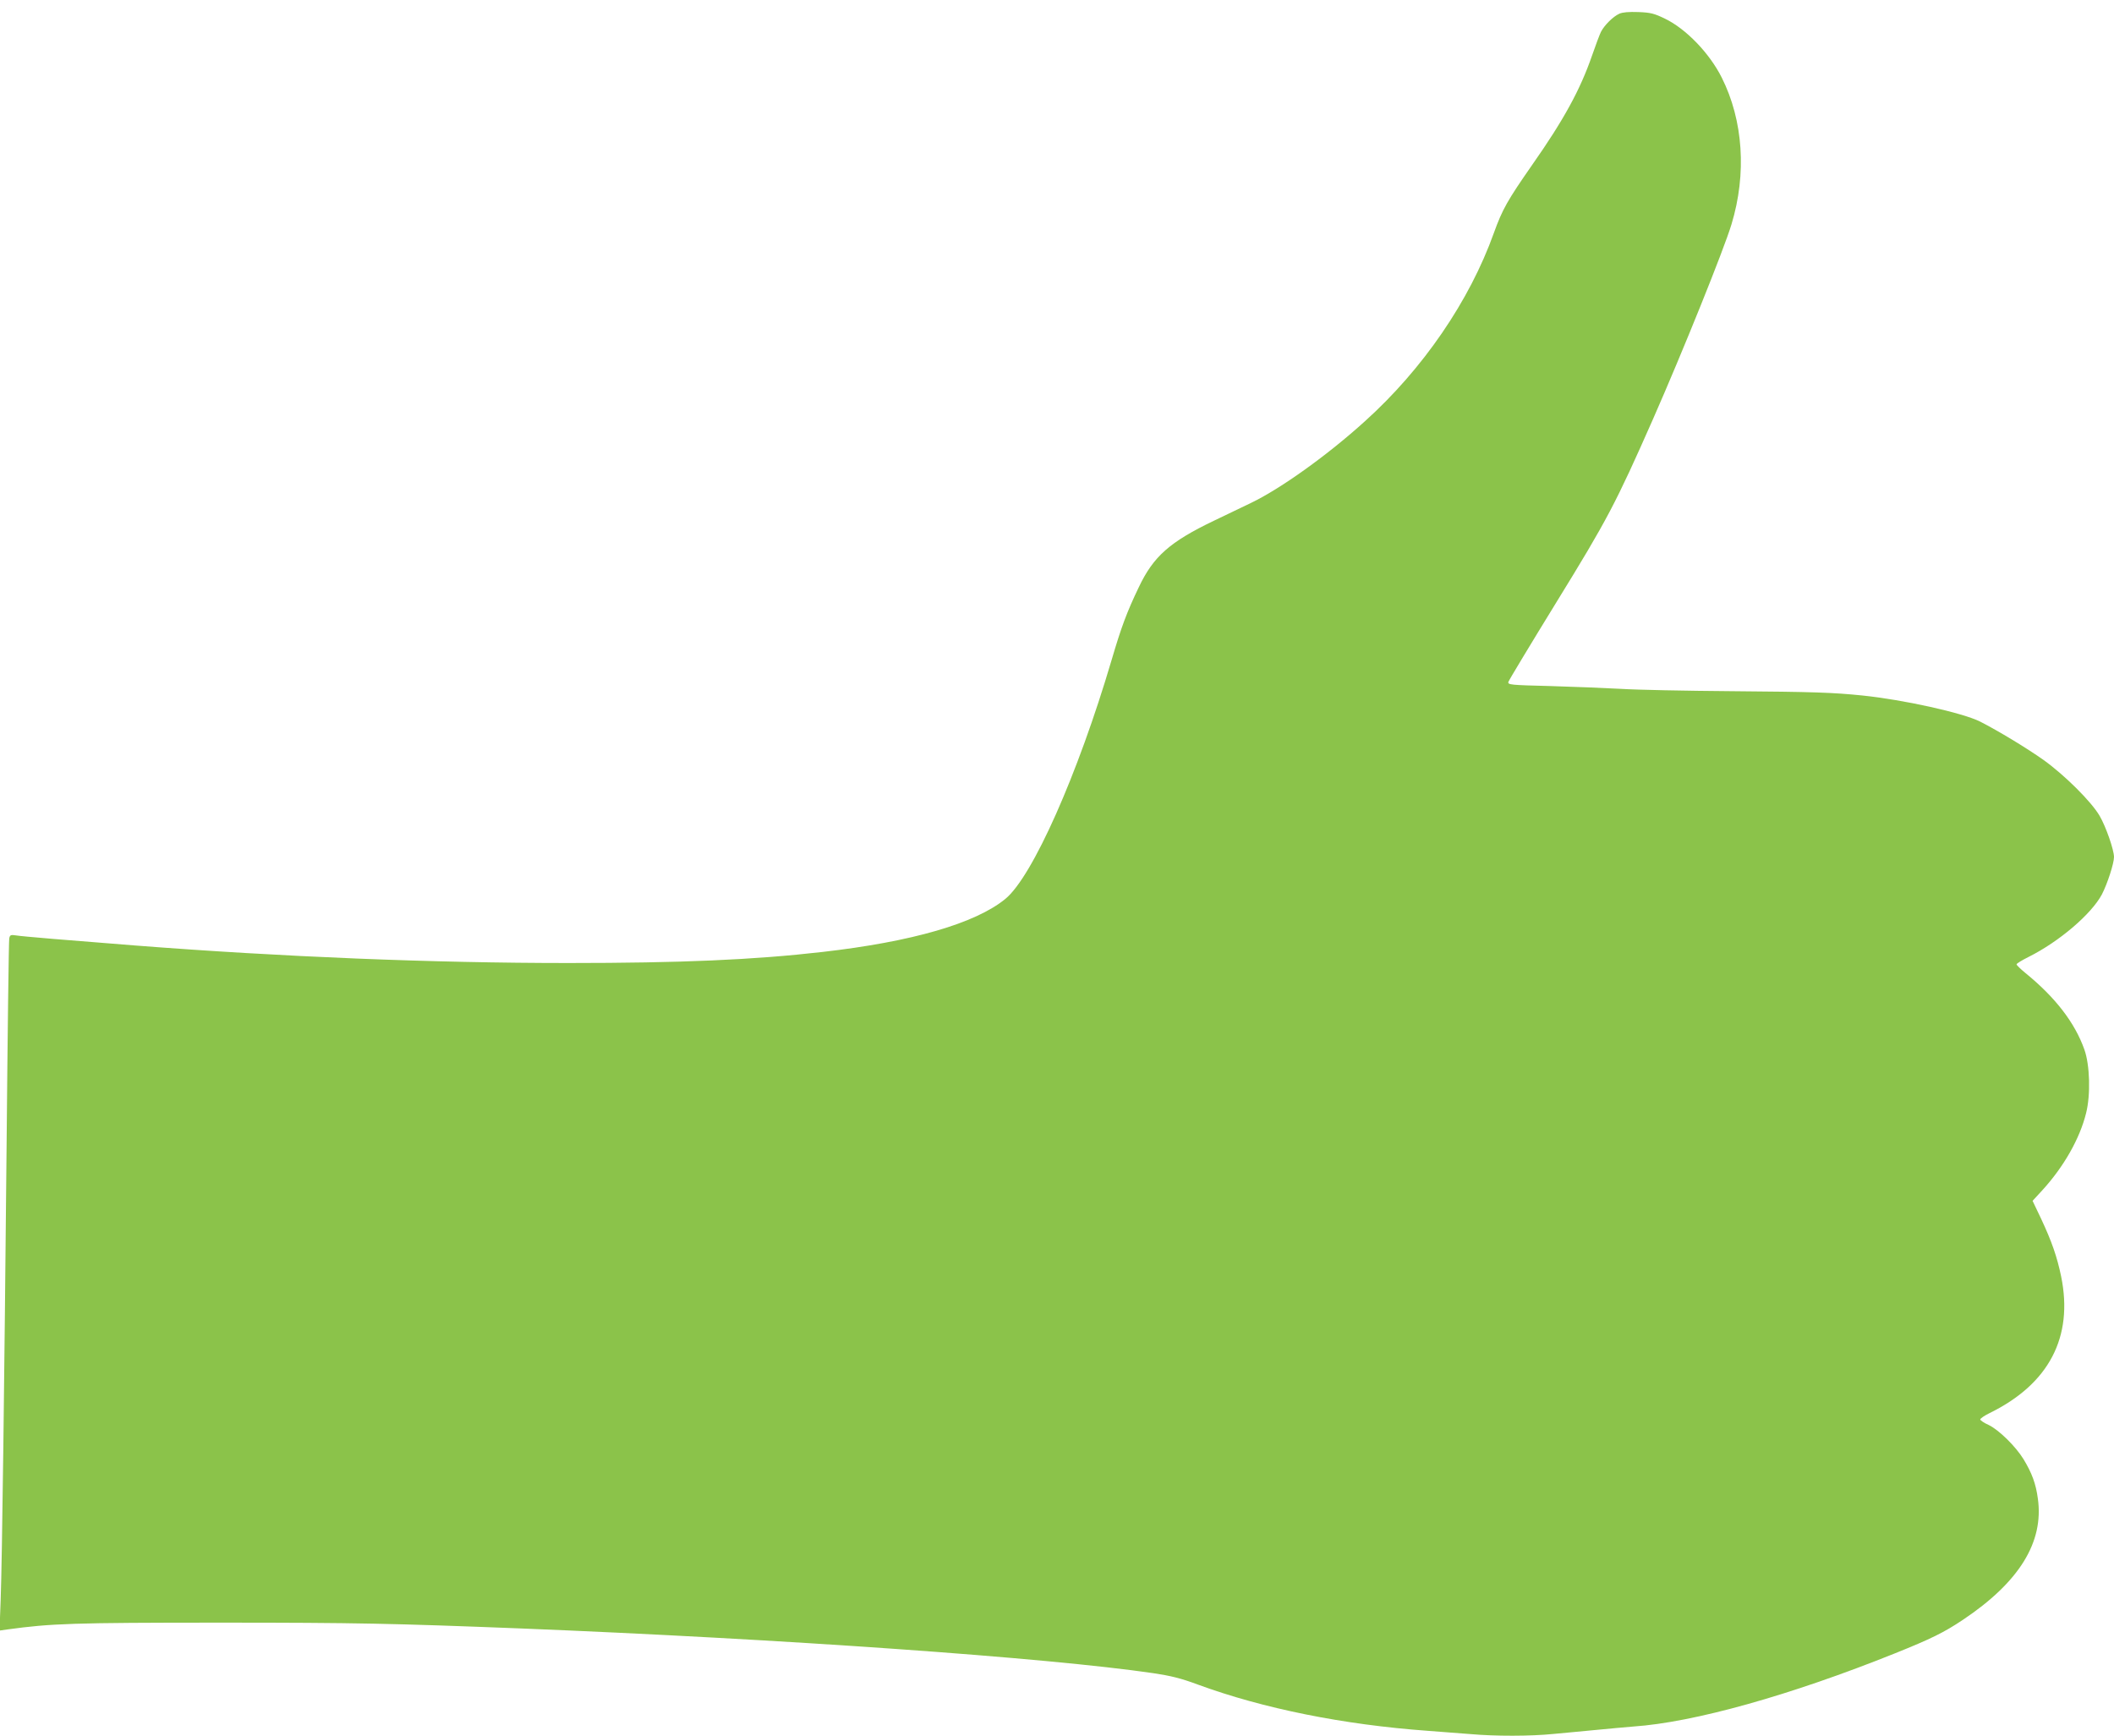 <?xml version="1.0" standalone="no"?>
<!DOCTYPE svg PUBLIC "-//W3C//DTD SVG 20010904//EN"
 "http://www.w3.org/TR/2001/REC-SVG-20010904/DTD/svg10.dtd">
<svg version="1.0" xmlns="http://www.w3.org/2000/svg"
 width="1280pt" height="1051pt" viewBox="0 0 1280 1051"
 preserveAspectRatio="xMidYMid meet">
<g transform="translate(0,1051) scale(0.1,-0.1)"
fill="#8bc34a" stroke="none">
<path d="M9805 10427 c-38 -17 -90 -69 -111 -109 -8 -16 -33 -82 -55 -146 -71
-205 -170 -387 -363 -662 -149 -214 -179 -267 -231 -411 -147 -411 -430 -824
-781 -1140 -226 -205 -510 -408 -689 -494 -49 -23 -151 -72 -225 -108 -267
-128 -366 -216 -454 -401 -74 -154 -107 -244 -165 -441 -205 -695 -479 -1313
-644 -1448 -181 -148 -564 -259 -1107 -321 -418 -48 -859 -67 -1540 -67 -816
0 -1731 37 -2620 106 -411 32 -686 55 -722 61 -33 5 -38 3 -42 -18 -3 -13 -10
-574 -16 -1248 -14 -1478 -27 -2510 -36 -2759 l-7 -184 49 7 c263 36 394 41
1289 41 829 0 1043 -5 1815 -35 1592 -64 3193 -177 3833 -271 107 -16 168 -31
270 -69 395 -145 881 -243 1392 -280 83 -6 200 -15 261 -20 145 -13 362 -13
499 1 61 5 175 17 255 24 80 8 183 17 230 21 366 25 951 189 1586 444 218 88
292 124 409 202 341 228 491 470 454 734 -12 90 -36 155 -87 239 -48 78 -149
177 -211 207 -28 12 -50 28 -51 33 0 6 26 24 57 39 359 176 508 460 433 827
-25 120 -56 210 -122 351 l-51 107 58 63 c131 143 228 314 266 468 28 110 23
291 -10 384 -58 164 -176 317 -358 465 -29 24 -53 47 -53 52 0 5 33 25 73 45
186 93 381 260 444 379 33 64 73 187 73 226 0 43 -49 184 -87 249 -50 86 -211
246 -339 338 -100 71 -275 177 -385 233 -106 53 -462 132 -714 158 -178 18
-292 22 -795 26 -272 2 -571 8 -665 14 -93 5 -286 13 -428 17 -244 6 -258 8
-254 25 3 10 135 229 293 486 306 497 357 594 583 1106 178 404 429 1026 475
1179 93 306 71 629 -59 888 -74 148 -217 296 -344 357 -66 32 -87 37 -161 40
-57 2 -95 -1 -115 -10z"/>
</g>
</svg>
